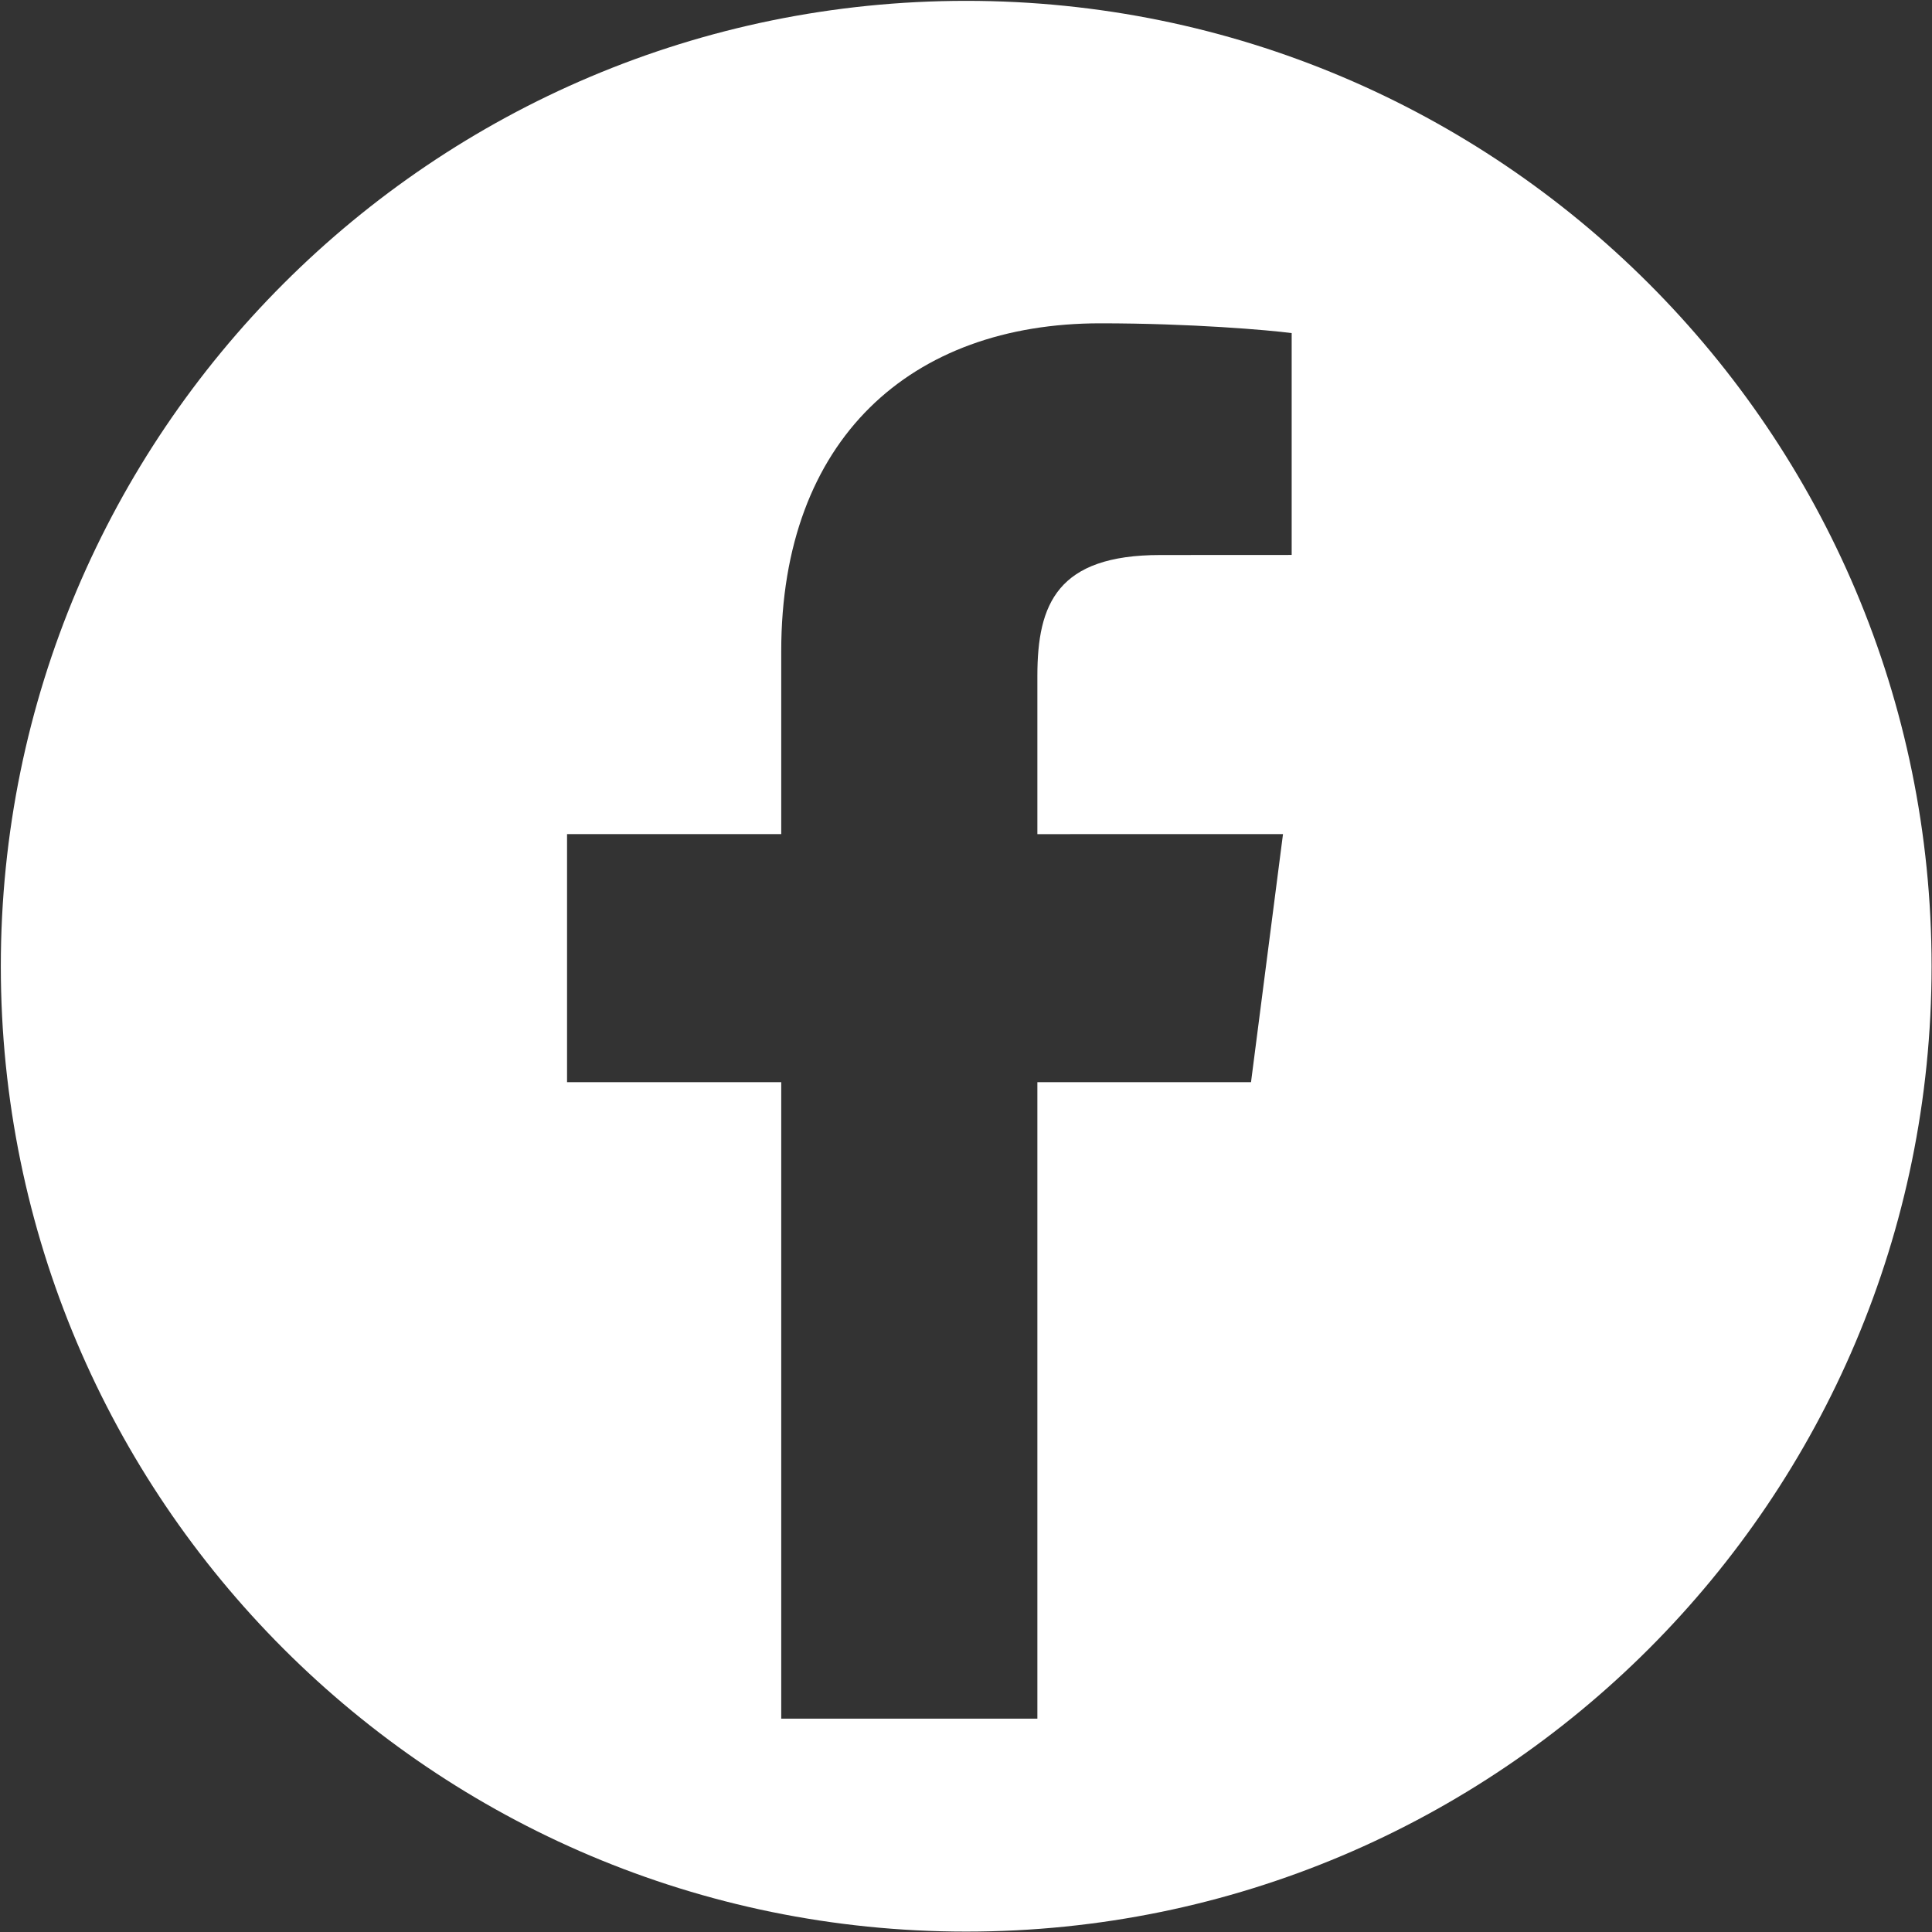 <?xml version="1.0" encoding="utf-8"?>
<!-- Generator: Adobe Illustrator 26.3.1, SVG Export Plug-In . SVG Version: 6.00 Build 0)  -->
<svg version="1.1" id="Layer_1" xmlns="http://www.w3.org/2000/svg" xmlns:xlink="http://www.w3.org/1999/xlink" x="0px" y="0px"
	 viewBox="0 0 1133.86 1133.86" style="enable-background:new 0 0 1133.86 1133.86;" xml:space="preserve">
<rect x="0" y="0" width="1133.86" height="1133.86" fill="#333333" stroke="none"/>
<style type="text/css">
	.st0{fill:#FFFFFF;}
</style>
<path class="st0" d="M1133.61,567.06c0,312.9-253.66,566.56-566.56,566.56S0.48,879.97,0.48,567.06S254.14,0.5,567.04,0.5
	S1133.61,254.16,1133.61,567.06z M608.82,1008.67V635.12H734.2l18.77-145.58H608.82V396.6c0-42.15,11.7-70.87,72.15-70.87
	l77.09-0.04v-130.2c-13.34-1.77-59.1-5.74-112.33-5.74c-111.14,0-187.24,67.84-187.24,192.43v107.36h-125.7v145.58h125.7v373.54
	H608.82z"/>
</svg>
